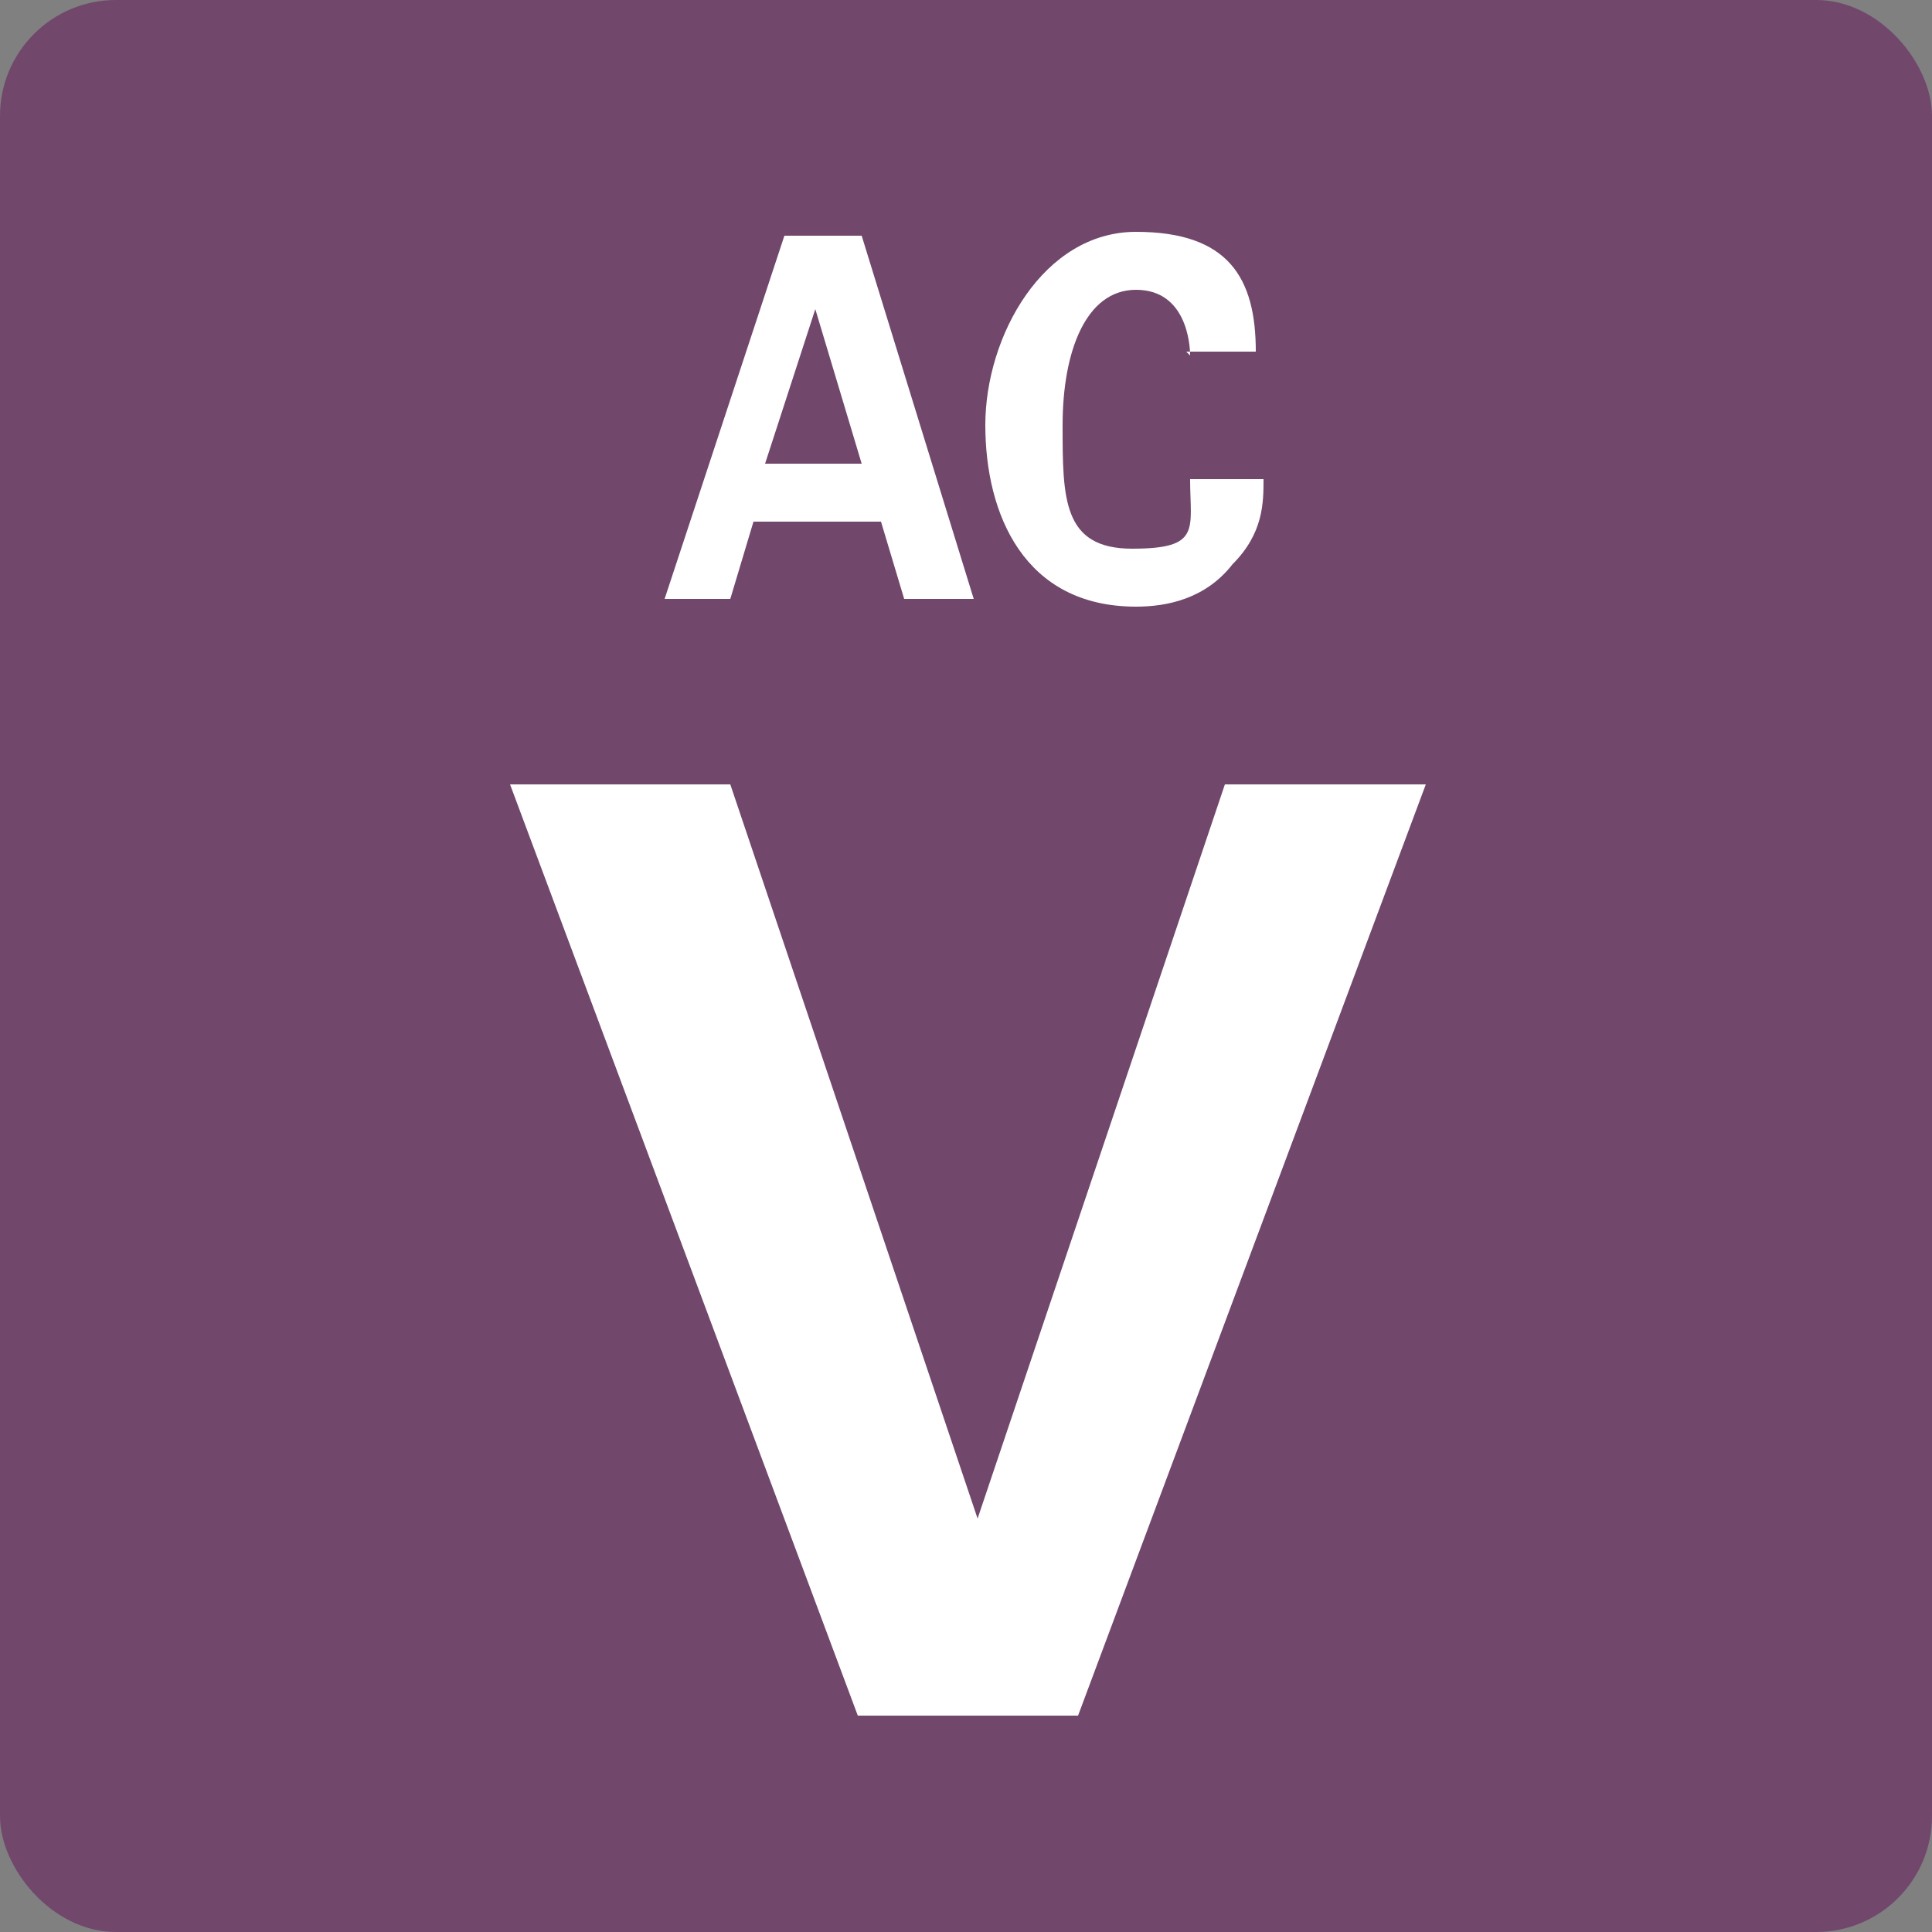 <?xml version="1.0" encoding="UTF-8"?>
<svg id="_レイヤー_1" data-name="レイヤー 1" xmlns="http://www.w3.org/2000/svg" version="1.1" viewBox="0 0 50 50">
  <rect x="0" y="0" width="50" height="50" fill="#808080" stroke="none"/>
  <defs>
    <style>
      .cls-1 {
        fill: #71476c;
      }

      .cls-1, .cls-2 {
        stroke-width: 0px;
      }

      .cls-3 {
        isolation: isolate;
      }

      .cls-2 {
        fill: #fff;
      }
    </style>
  </defs>
  <rect class="cls-1" x="0" y="0" width="50" height="50" rx="3" ry="3"/>
  <g class="cls-3">
    <path class="cls-2" d="M22.3,6.1l2.9,9.4h-1.8l-.6-2h-3.3l-.6,2h-1.7l3.1-9.4h2.2ZM22.3,12l-1.2-4-1.3,4h2.4Z"/>
    <path class="cls-2" d="M30.8,9.2c0-.3-.1-1.7-1.4-1.7s-1.9,1.6-1.9,3.5,0,3.2,1.8,3.2,1.5-.5,1.5-1.8h1.9c0,.6,0,1.4-.8,2.2-.7.9-1.7,1.1-2.5,1.1-2.9,0-3.9-2.4-3.9-4.7s1.5-5,3.9-5,3.1,1.2,3.1,3.1h-1.8Z"/>
  </g>
  <g class="cls-3">
    <path class="cls-2" d="M18.9,20.3l6.4,19,6.4-19h5.2l-9,24.1h-5.7l-9-24.1h5.7Z"/>
  </g>
</svg>
